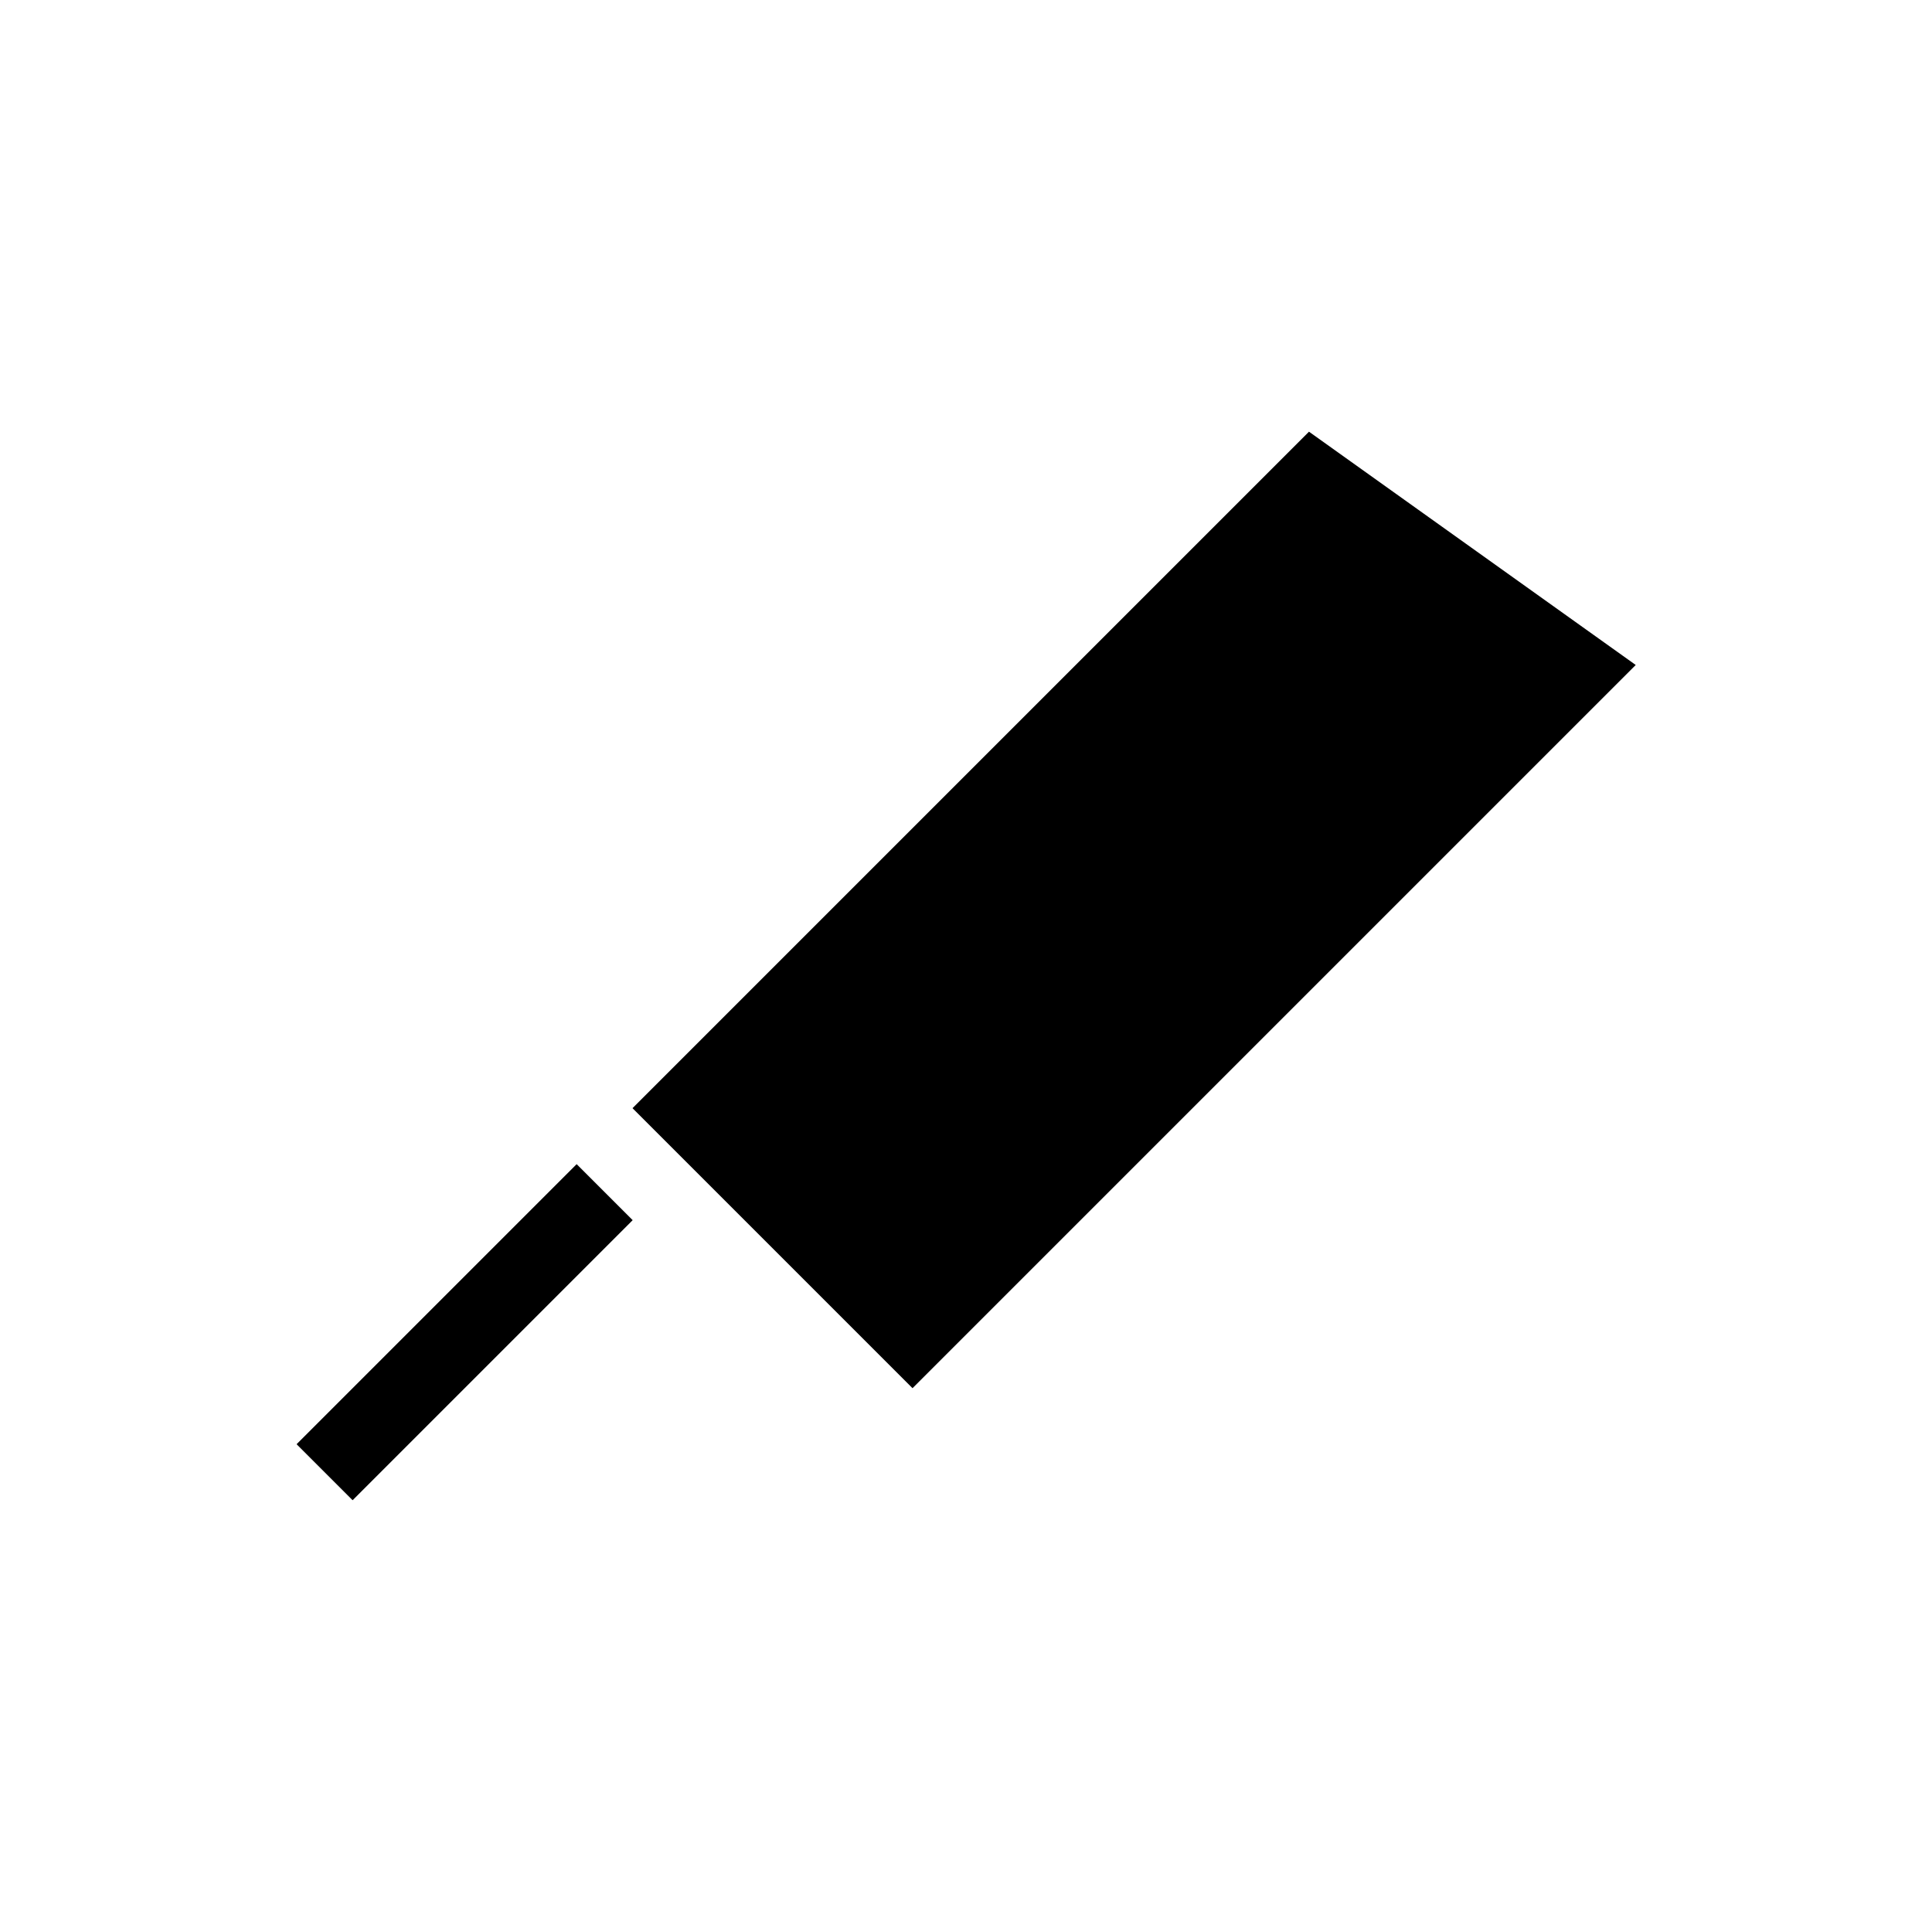 <?xml version="1.0" encoding="UTF-8"?>
<!-- Uploaded to: ICON Repo, www.iconrepo.com, Generator: ICON Repo Mixer Tools -->
<svg fill="#000000" width="800px" height="800px" version="1.1" viewBox="144 144 512 512" xmlns="http://www.w3.org/2000/svg">
 <g>
  <path d="m311.62 437.68 74.207 74.207 191.66-191.66-86.594-61.824z"/>
  <path d="m222.6 526.73 74.219-74.219 14.844 14.844-74.219 74.219z"/>
 </g>
</svg>
